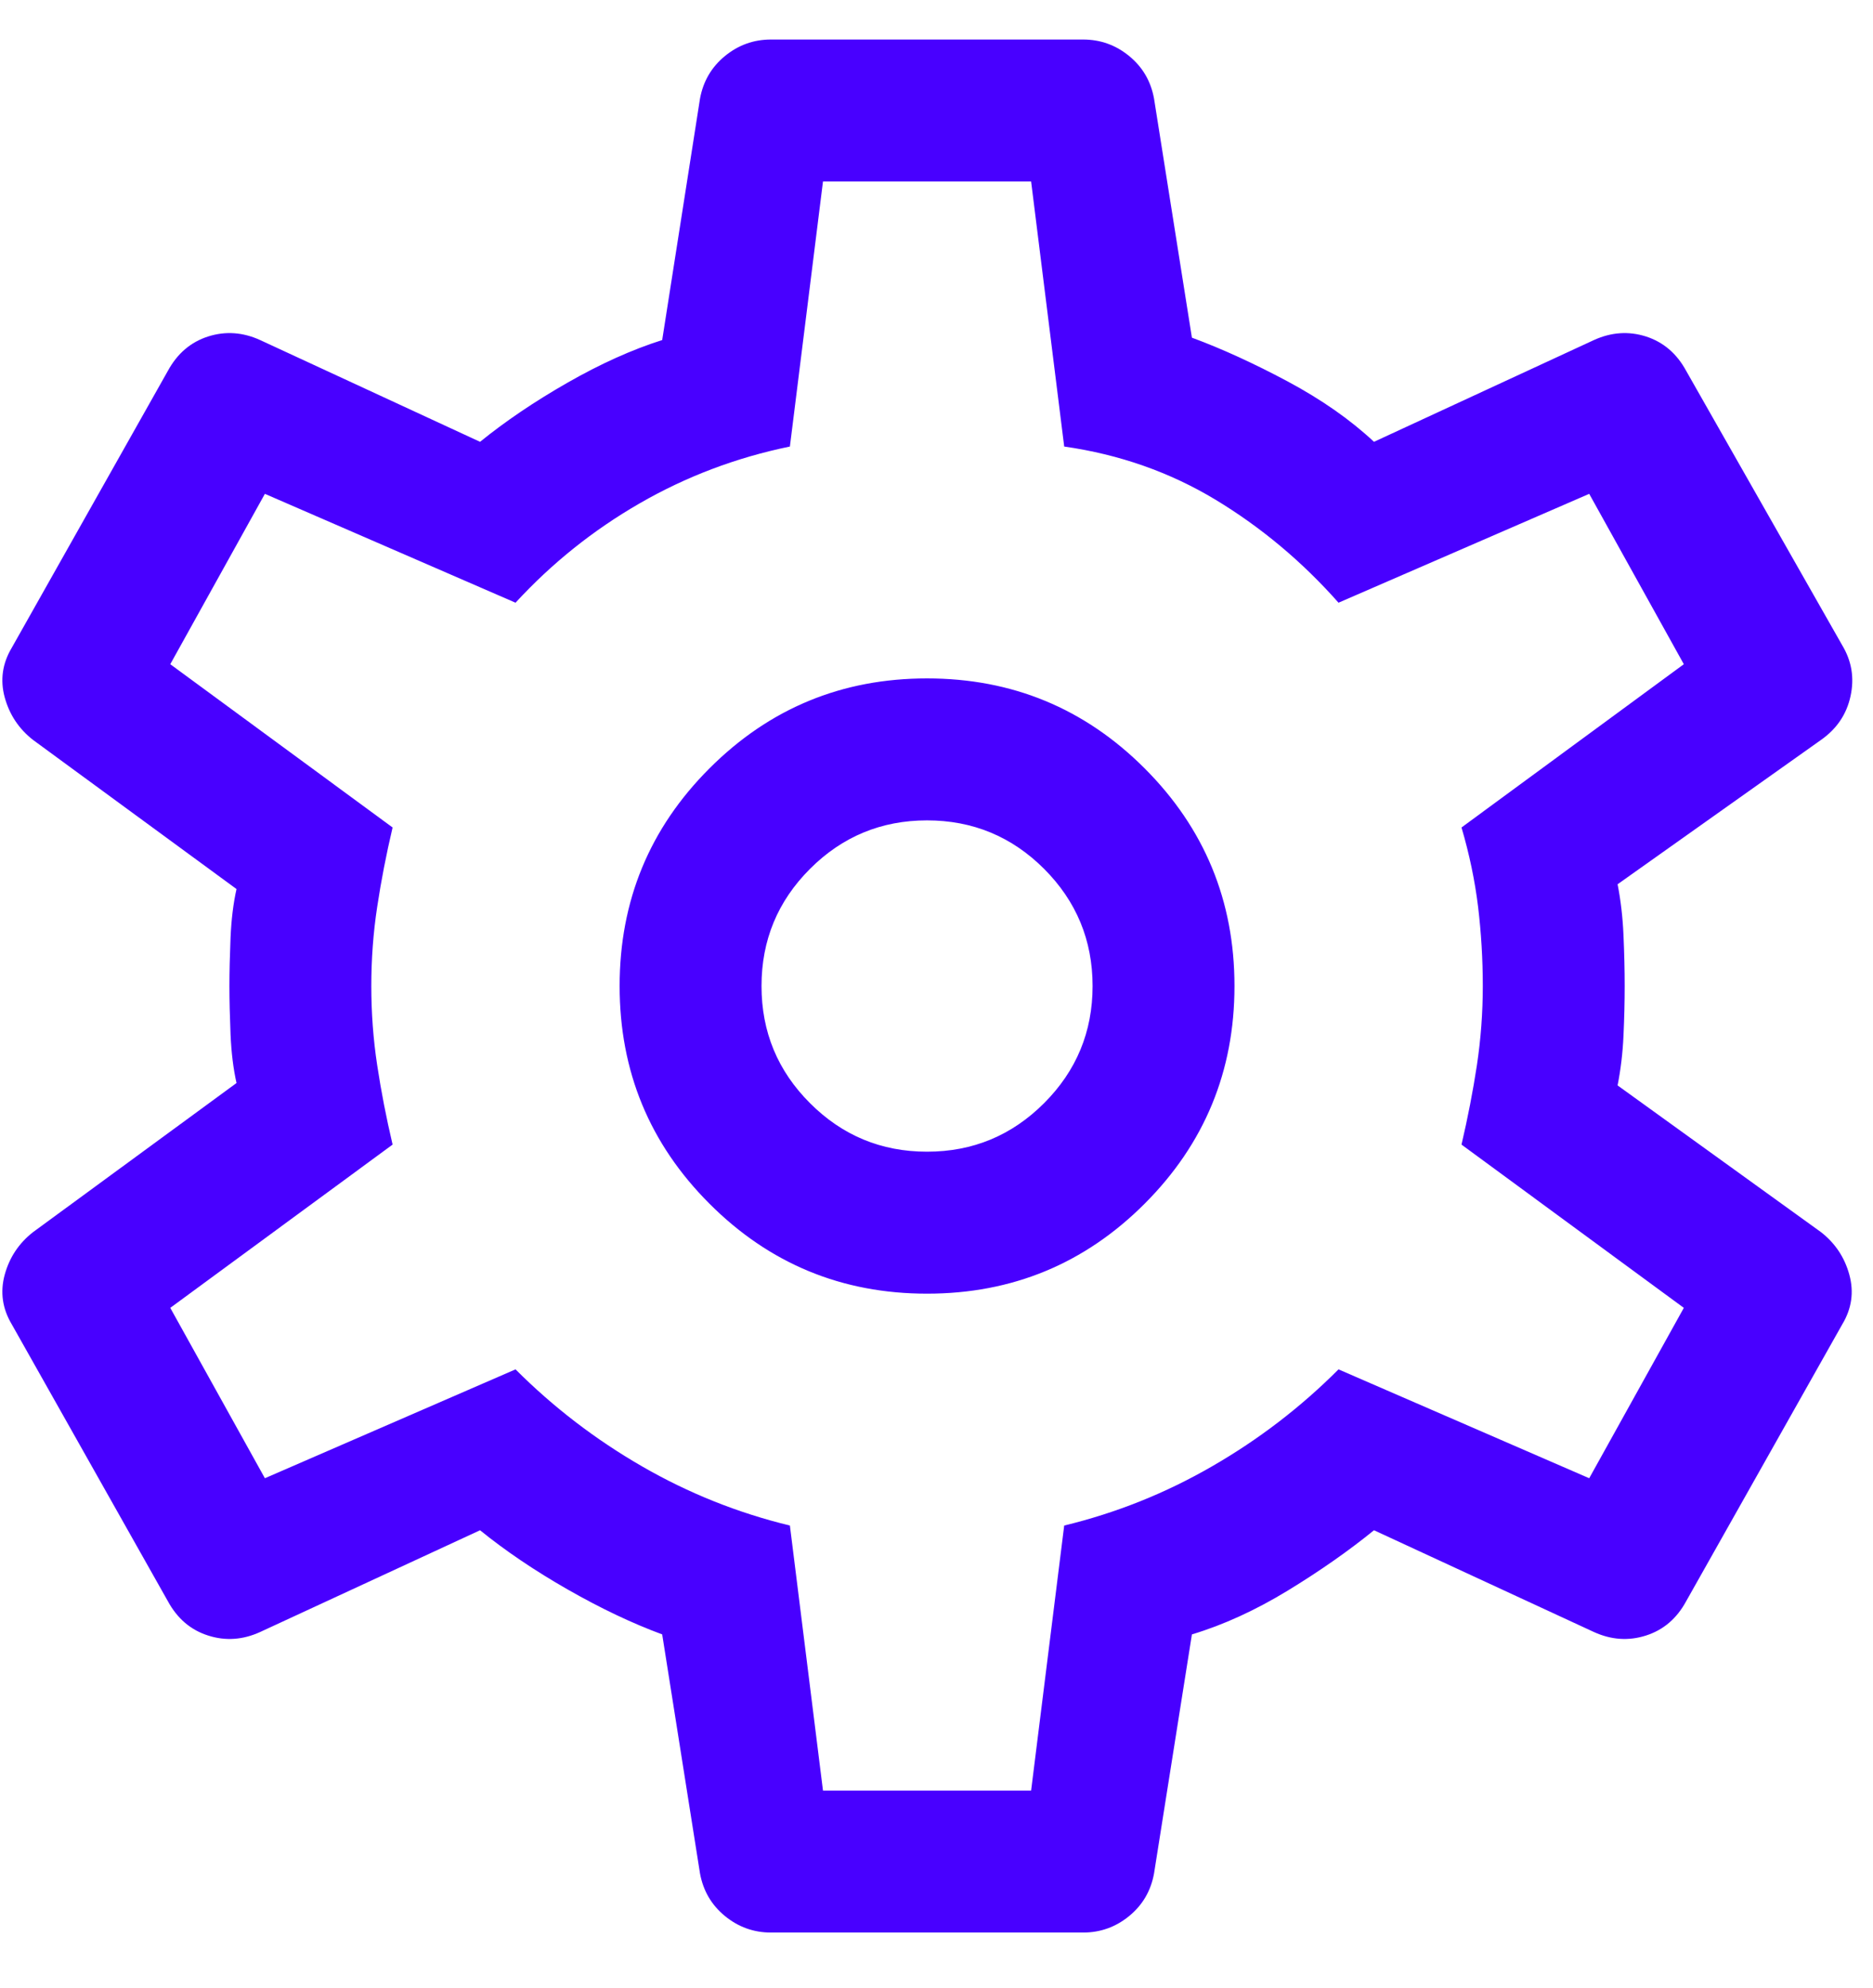 <svg width="33" height="35" viewBox="0 0 33 35" fill="none" xmlns="http://www.w3.org/2000/svg">
<path d="M19.083 34.03H13.583C13.278 34.03 13.007 33.932 12.771 33.738C12.535 33.544 12.389 33.294 12.333 32.988L11.667 28.78C11.139 28.585 10.583 28.321 10 27.988C9.417 27.655 8.903 27.307 8.458 26.946L4.583 28.738C4.278 28.877 3.972 28.898 3.667 28.8C3.361 28.703 3.125 28.502 2.958 28.196L0.208 23.321C0.042 23.044 -1.97291e-05 22.752 0.083 22.446C0.167 22.141 0.333 21.891 0.583 21.696L4.167 19.071C4.111 18.821 4.076 18.537 4.062 18.217C4.049 17.898 4.042 17.613 4.042 17.363C4.042 17.113 4.049 16.828 4.062 16.509C4.076 16.189 4.111 15.905 4.167 15.655L0.583 13.03C0.333 12.835 0.167 12.585 0.083 12.28C-1.97291e-05 11.974 0.042 11.682 0.208 11.405L2.958 6.53C3.125 6.224 3.361 6.023 3.667 5.925C3.972 5.828 4.278 5.849 4.583 5.988L8.458 7.78C8.903 7.419 9.417 7.071 10 6.738C10.583 6.405 11.139 6.155 11.667 5.988L12.333 1.738C12.389 1.432 12.535 1.182 12.771 0.988C13.007 0.794 13.278 0.696 13.583 0.696H19.083C19.389 0.696 19.66 0.794 19.896 0.988C20.132 1.182 20.278 1.432 20.333 1.738L21 5.946C21.528 6.141 22.09 6.398 22.688 6.717C23.285 7.037 23.792 7.391 24.208 7.78L28.083 5.988C28.389 5.849 28.694 5.828 29 5.925C29.305 6.023 29.542 6.224 29.708 6.53L32.458 11.363C32.625 11.641 32.674 11.939 32.604 12.259C32.535 12.578 32.361 12.835 32.083 13.03L28.5 15.571C28.555 15.849 28.59 16.148 28.604 16.467C28.618 16.787 28.625 17.085 28.625 17.363C28.625 17.641 28.618 17.932 28.604 18.238C28.59 18.544 28.555 18.835 28.5 19.113L32.083 21.696C32.333 21.891 32.5 22.141 32.583 22.446C32.667 22.752 32.625 23.044 32.458 23.321L29.708 28.196C29.542 28.502 29.305 28.703 29 28.8C28.694 28.898 28.389 28.877 28.083 28.738L24.208 26.946C23.764 27.307 23.257 27.662 22.688 28.009C22.118 28.356 21.555 28.613 21 28.78L20.333 32.988C20.278 33.294 20.132 33.544 19.896 33.738C19.66 33.932 19.389 34.03 19.083 34.03ZM16.333 22.78C17.833 22.78 19.111 22.252 20.167 21.196C21.222 20.141 21.75 18.863 21.75 17.363C21.75 15.863 21.222 14.585 20.167 13.53C19.111 12.474 17.833 11.946 16.333 11.946C14.833 11.946 13.556 12.474 12.5 13.53C11.444 14.585 10.917 15.863 10.917 17.363C10.917 18.863 11.444 20.141 12.5 21.196C13.556 22.252 14.833 22.78 16.333 22.78ZM16.333 20.28C15.528 20.28 14.84 19.995 14.271 19.425C13.701 18.856 13.417 18.169 13.417 17.363C13.417 16.557 13.701 15.87 14.271 15.3C14.84 14.731 15.528 14.446 16.333 14.446C17.139 14.446 17.826 14.731 18.396 15.3C18.965 15.87 19.25 16.557 19.25 17.363C19.25 18.169 18.965 18.856 18.396 19.425C17.826 19.995 17.139 20.28 16.333 20.28ZM14.5 31.53H18.167L18.75 26.863C19.667 26.641 20.535 26.294 21.354 25.821C22.174 25.349 22.917 24.78 23.583 24.113L28 26.03L29.667 23.03L25.75 20.155C25.861 19.682 25.951 19.217 26.021 18.759C26.09 18.3 26.125 17.835 26.125 17.363C26.125 16.891 26.097 16.425 26.042 15.967C25.986 15.509 25.889 15.043 25.75 14.571L29.667 11.696L28 8.696L23.583 10.613C22.944 9.891 22.222 9.287 21.417 8.8C20.611 8.314 19.722 8.002 18.75 7.863L18.167 3.196H14.5L13.917 7.863C12.972 8.057 12.09 8.391 11.271 8.863C10.451 9.335 9.722 9.919 9.083 10.613L4.667 8.696L3 11.696L6.917 14.571C6.806 15.043 6.715 15.509 6.646 15.967C6.576 16.425 6.542 16.891 6.542 17.363C6.542 17.835 6.576 18.3 6.646 18.759C6.715 19.217 6.806 19.682 6.917 20.155L3 23.03L4.667 26.03L9.083 24.113C9.75 24.78 10.493 25.349 11.312 25.821C12.132 26.294 13 26.641 13.917 26.863L14.5 31.53Z" fill="#4800FF"/>
</svg>
